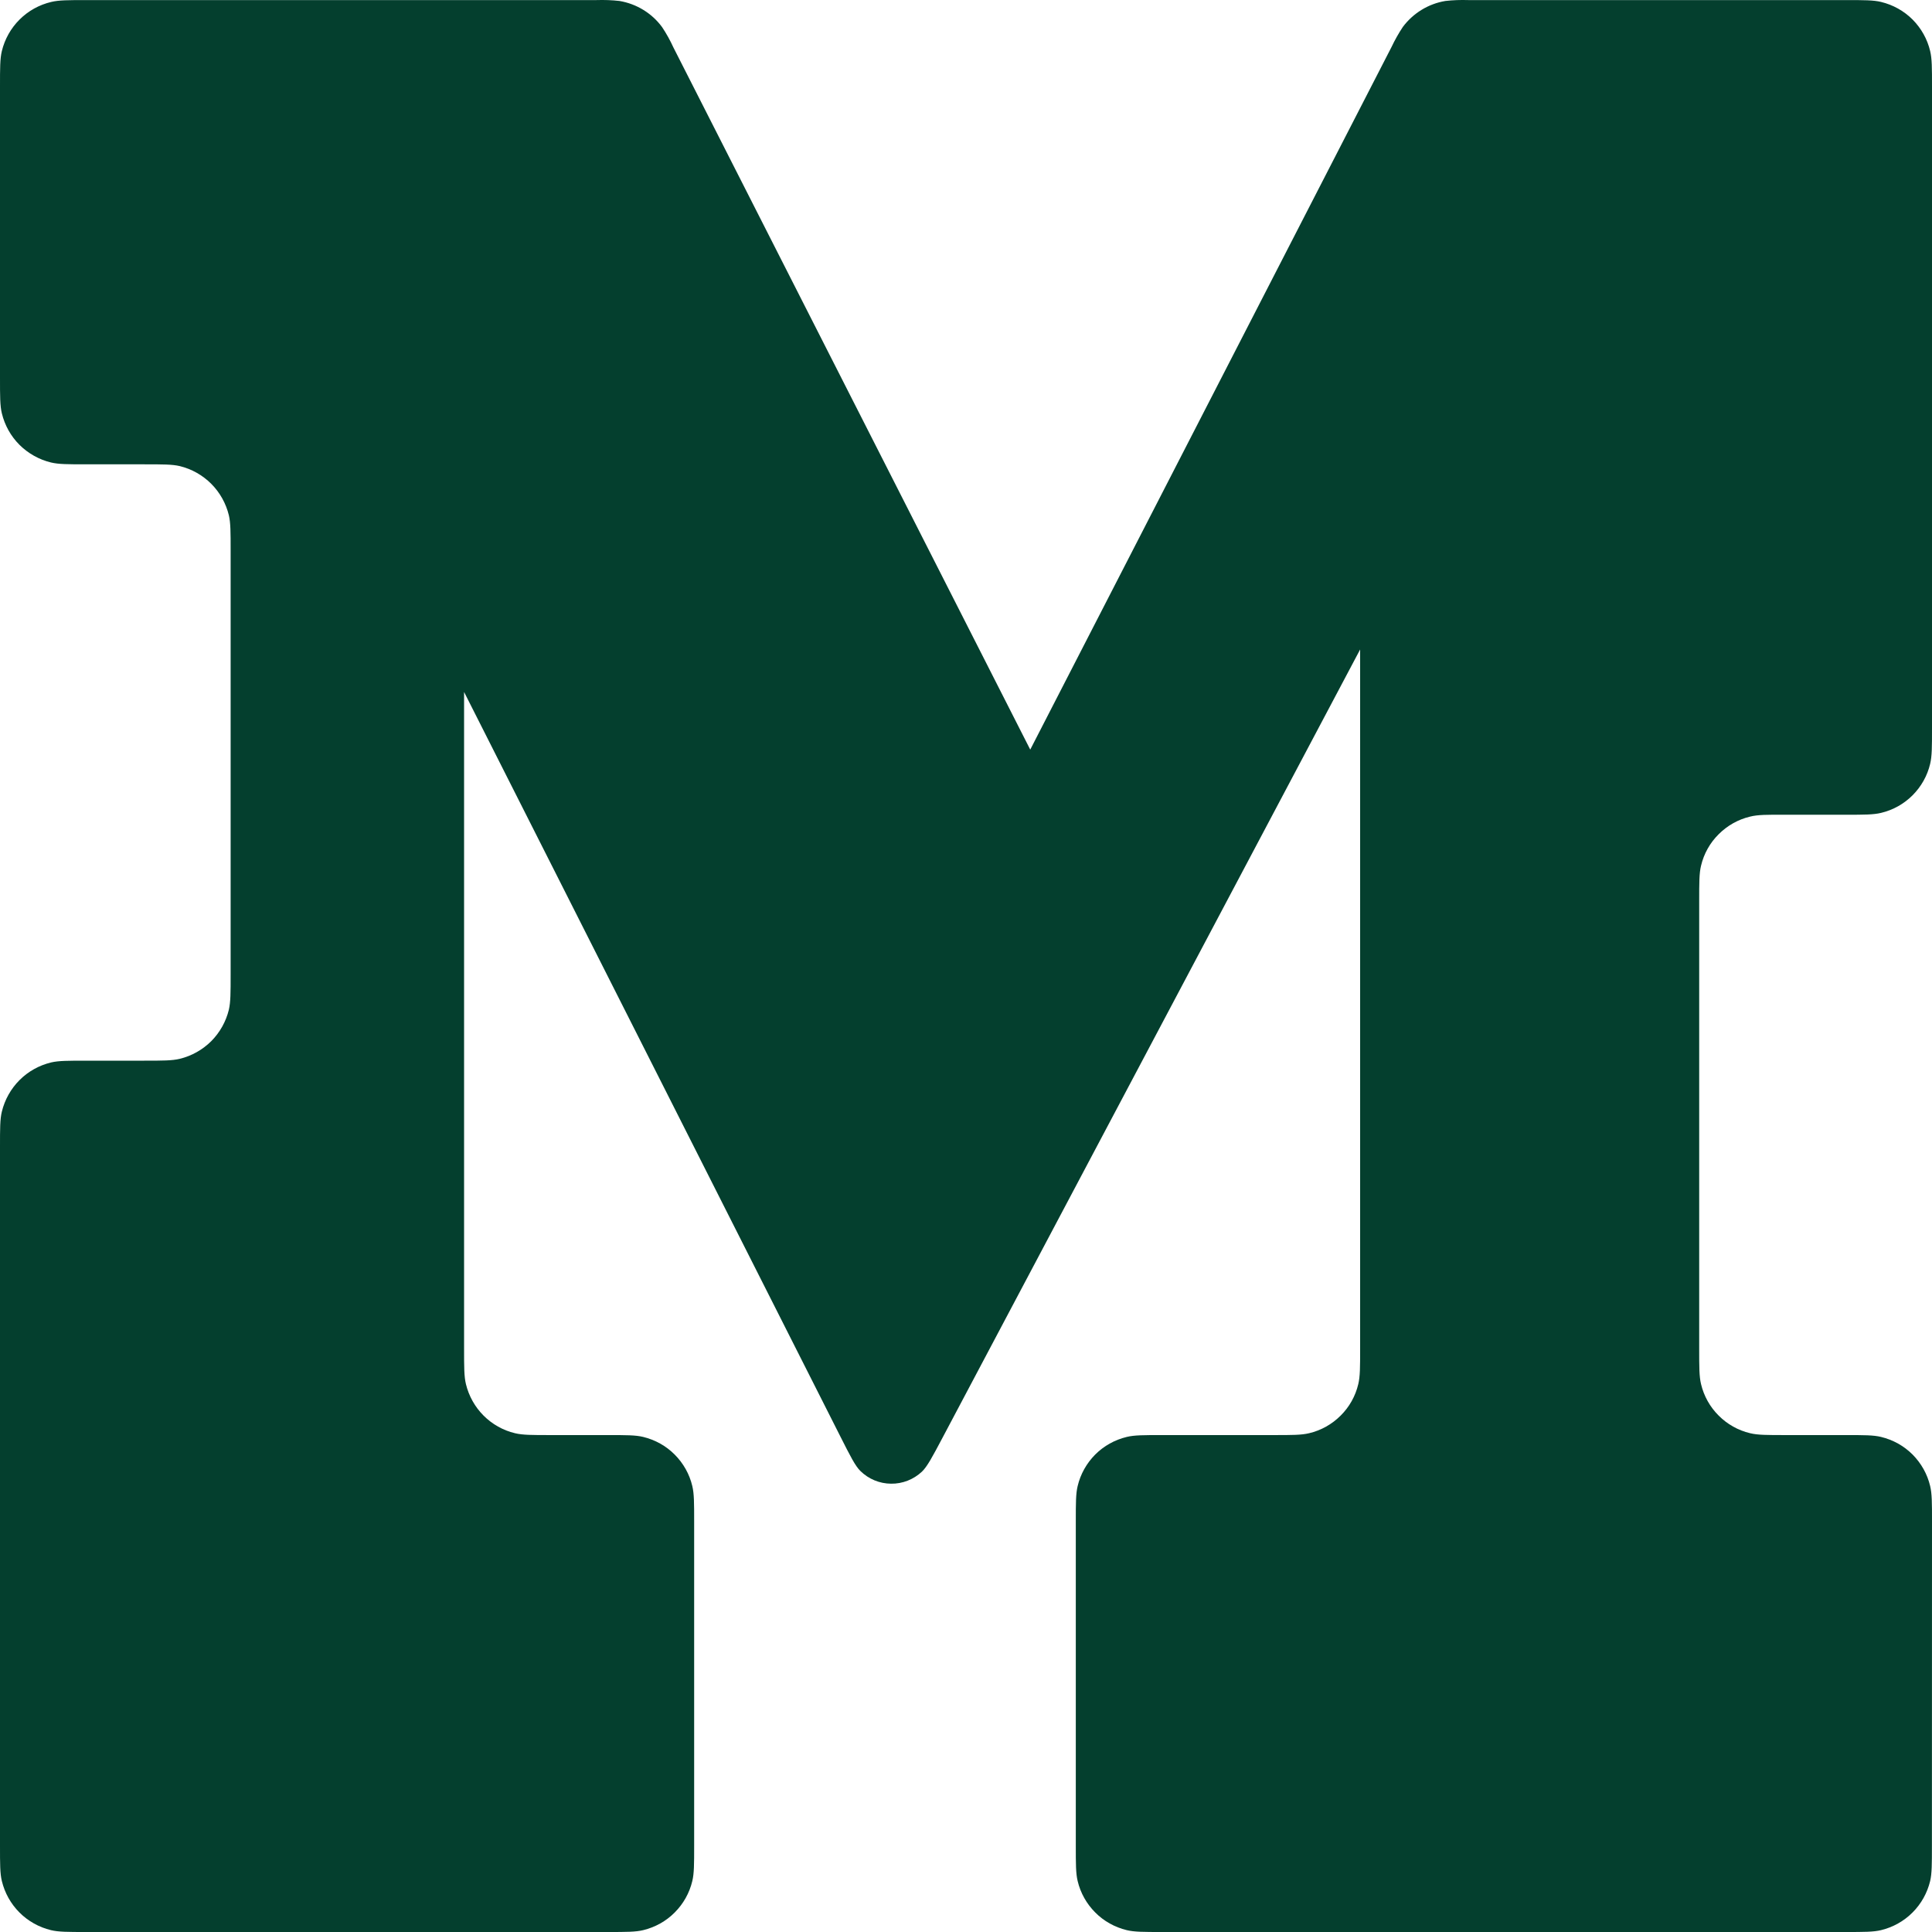 <svg xmlns="http://www.w3.org/2000/svg" width="24" height="24" viewBox="0 0 24 24" fill="none"><g clip-path="url(#clip0_4140_9525)"><path d="M24 18.901C24 18.67 24 18.555 23.977 18.46C23.942 18.312 23.866 18.177 23.759 18.069C23.651 17.961 23.516 17.886 23.367 17.85C23.272 17.827 23.157 17.827 22.927 17.827H22.181C21.951 17.827 21.836 17.827 21.741 17.804C21.593 17.769 21.457 17.693 21.35 17.585C21.242 17.478 21.166 17.342 21.131 17.194C21.108 17.099 21.108 16.984 21.108 16.754V11.194C21.108 10.963 21.108 10.848 21.131 10.754C21.166 10.605 21.242 10.47 21.35 10.363C21.458 10.255 21.593 10.179 21.741 10.144C21.836 10.12 21.952 10.12 22.182 10.121H22.927C23.157 10.121 23.272 10.121 23.367 10.098C23.515 10.063 23.651 9.987 23.758 9.88C23.866 9.772 23.942 9.637 23.977 9.489C24 9.393 24 9.278 24 9.048V1.075C24 0.845 24 0.729 23.977 0.634C23.942 0.486 23.866 0.351 23.759 0.243C23.651 0.135 23.516 0.06 23.367 0.024C23.272 0.001 23.157 0.001 22.927 0.001H18.241C18.145 -0.002 18.05 0.001 17.955 0.012C17.744 0.047 17.555 0.163 17.427 0.334C17.374 0.414 17.327 0.497 17.286 0.584L12.798 9.312L8.365 0.589C8.325 0.501 8.278 0.417 8.225 0.337C8.098 0.164 7.908 0.048 7.696 0.012C7.601 0.001 7.505 -0.002 7.408 0.001H1.078C0.848 0.001 0.733 0.001 0.637 0.024C0.489 0.059 0.352 0.134 0.244 0.242C0.135 0.35 0.059 0.486 0.023 0.634C-1.78814e-07 0.729 0 0.845 0 1.075V4.694C0 4.924 -1.78814e-07 5.039 0.023 5.135C0.059 5.283 0.134 5.418 0.242 5.526C0.35 5.633 0.485 5.709 0.633 5.745C0.728 5.768 0.843 5.768 1.073 5.768H1.792C2.023 5.768 2.138 5.768 2.233 5.79C2.381 5.826 2.516 5.902 2.624 6.01C2.731 6.117 2.807 6.253 2.843 6.401C2.865 6.495 2.865 6.611 2.865 6.841V12.102C2.865 12.332 2.865 12.447 2.843 12.543C2.807 12.691 2.731 12.826 2.624 12.934C2.516 13.041 2.381 13.117 2.233 13.153C2.138 13.176 2.022 13.176 1.792 13.176H1.075C0.845 13.176 0.73 13.176 0.635 13.198C0.486 13.234 0.351 13.309 0.243 13.417C0.135 13.525 0.059 13.661 0.023 13.809C-1.78814e-07 13.903 0 14.018 0 14.249V22.927C0 23.157 -1.78814e-07 23.272 0.023 23.367C0.059 23.515 0.134 23.65 0.242 23.758C0.35 23.866 0.485 23.941 0.633 23.977C0.728 24 0.843 24 1.073 24H7.55C7.781 24 7.896 24 7.99 23.977C8.138 23.941 8.274 23.866 8.381 23.758C8.489 23.65 8.565 23.515 8.6 23.367C8.623 23.272 8.623 23.157 8.623 22.927V18.901C8.623 18.67 8.623 18.555 8.6 18.46C8.565 18.312 8.489 18.177 8.381 18.069C8.274 17.961 8.138 17.886 7.99 17.85C7.895 17.827 7.78 17.827 7.55 17.827H6.839C6.609 17.827 6.493 17.827 6.398 17.804C6.25 17.769 6.115 17.693 6.007 17.585C5.9 17.478 5.824 17.342 5.788 17.194C5.765 17.099 5.765 16.984 5.765 16.754V8.596L10.439 17.844C10.563 18.089 10.624 18.211 10.689 18.274C10.791 18.374 10.927 18.43 11.069 18.431C11.211 18.433 11.348 18.379 11.452 18.282C11.518 18.219 11.582 18.099 11.71 17.857L16.896 8.068V16.754C16.896 16.984 16.896 17.099 16.873 17.194C16.838 17.343 16.762 17.478 16.654 17.585C16.546 17.693 16.411 17.769 16.262 17.804C16.167 17.827 16.052 17.827 15.822 17.827H14.437C14.207 17.827 14.092 17.827 13.997 17.85C13.848 17.886 13.713 17.961 13.605 18.069C13.498 18.177 13.422 18.312 13.387 18.46C13.364 18.555 13.364 18.67 13.364 18.901V22.927C13.364 23.157 13.364 23.272 13.387 23.367C13.422 23.515 13.498 23.65 13.606 23.758C13.713 23.866 13.849 23.941 13.997 23.977C14.092 24 14.207 24 14.437 24H22.927C23.157 24 23.272 24 23.367 23.977C23.515 23.941 23.65 23.866 23.758 23.758C23.866 23.65 23.941 23.515 23.977 23.367C23.999 23.272 23.999 23.157 23.999 22.927L24 18.901Z" fill="#043F2E"></path></g><defs><clipPath id="clip0_4140_9525"><rect width="24" height="24" fill="white"></rect></clipPath></defs></svg>